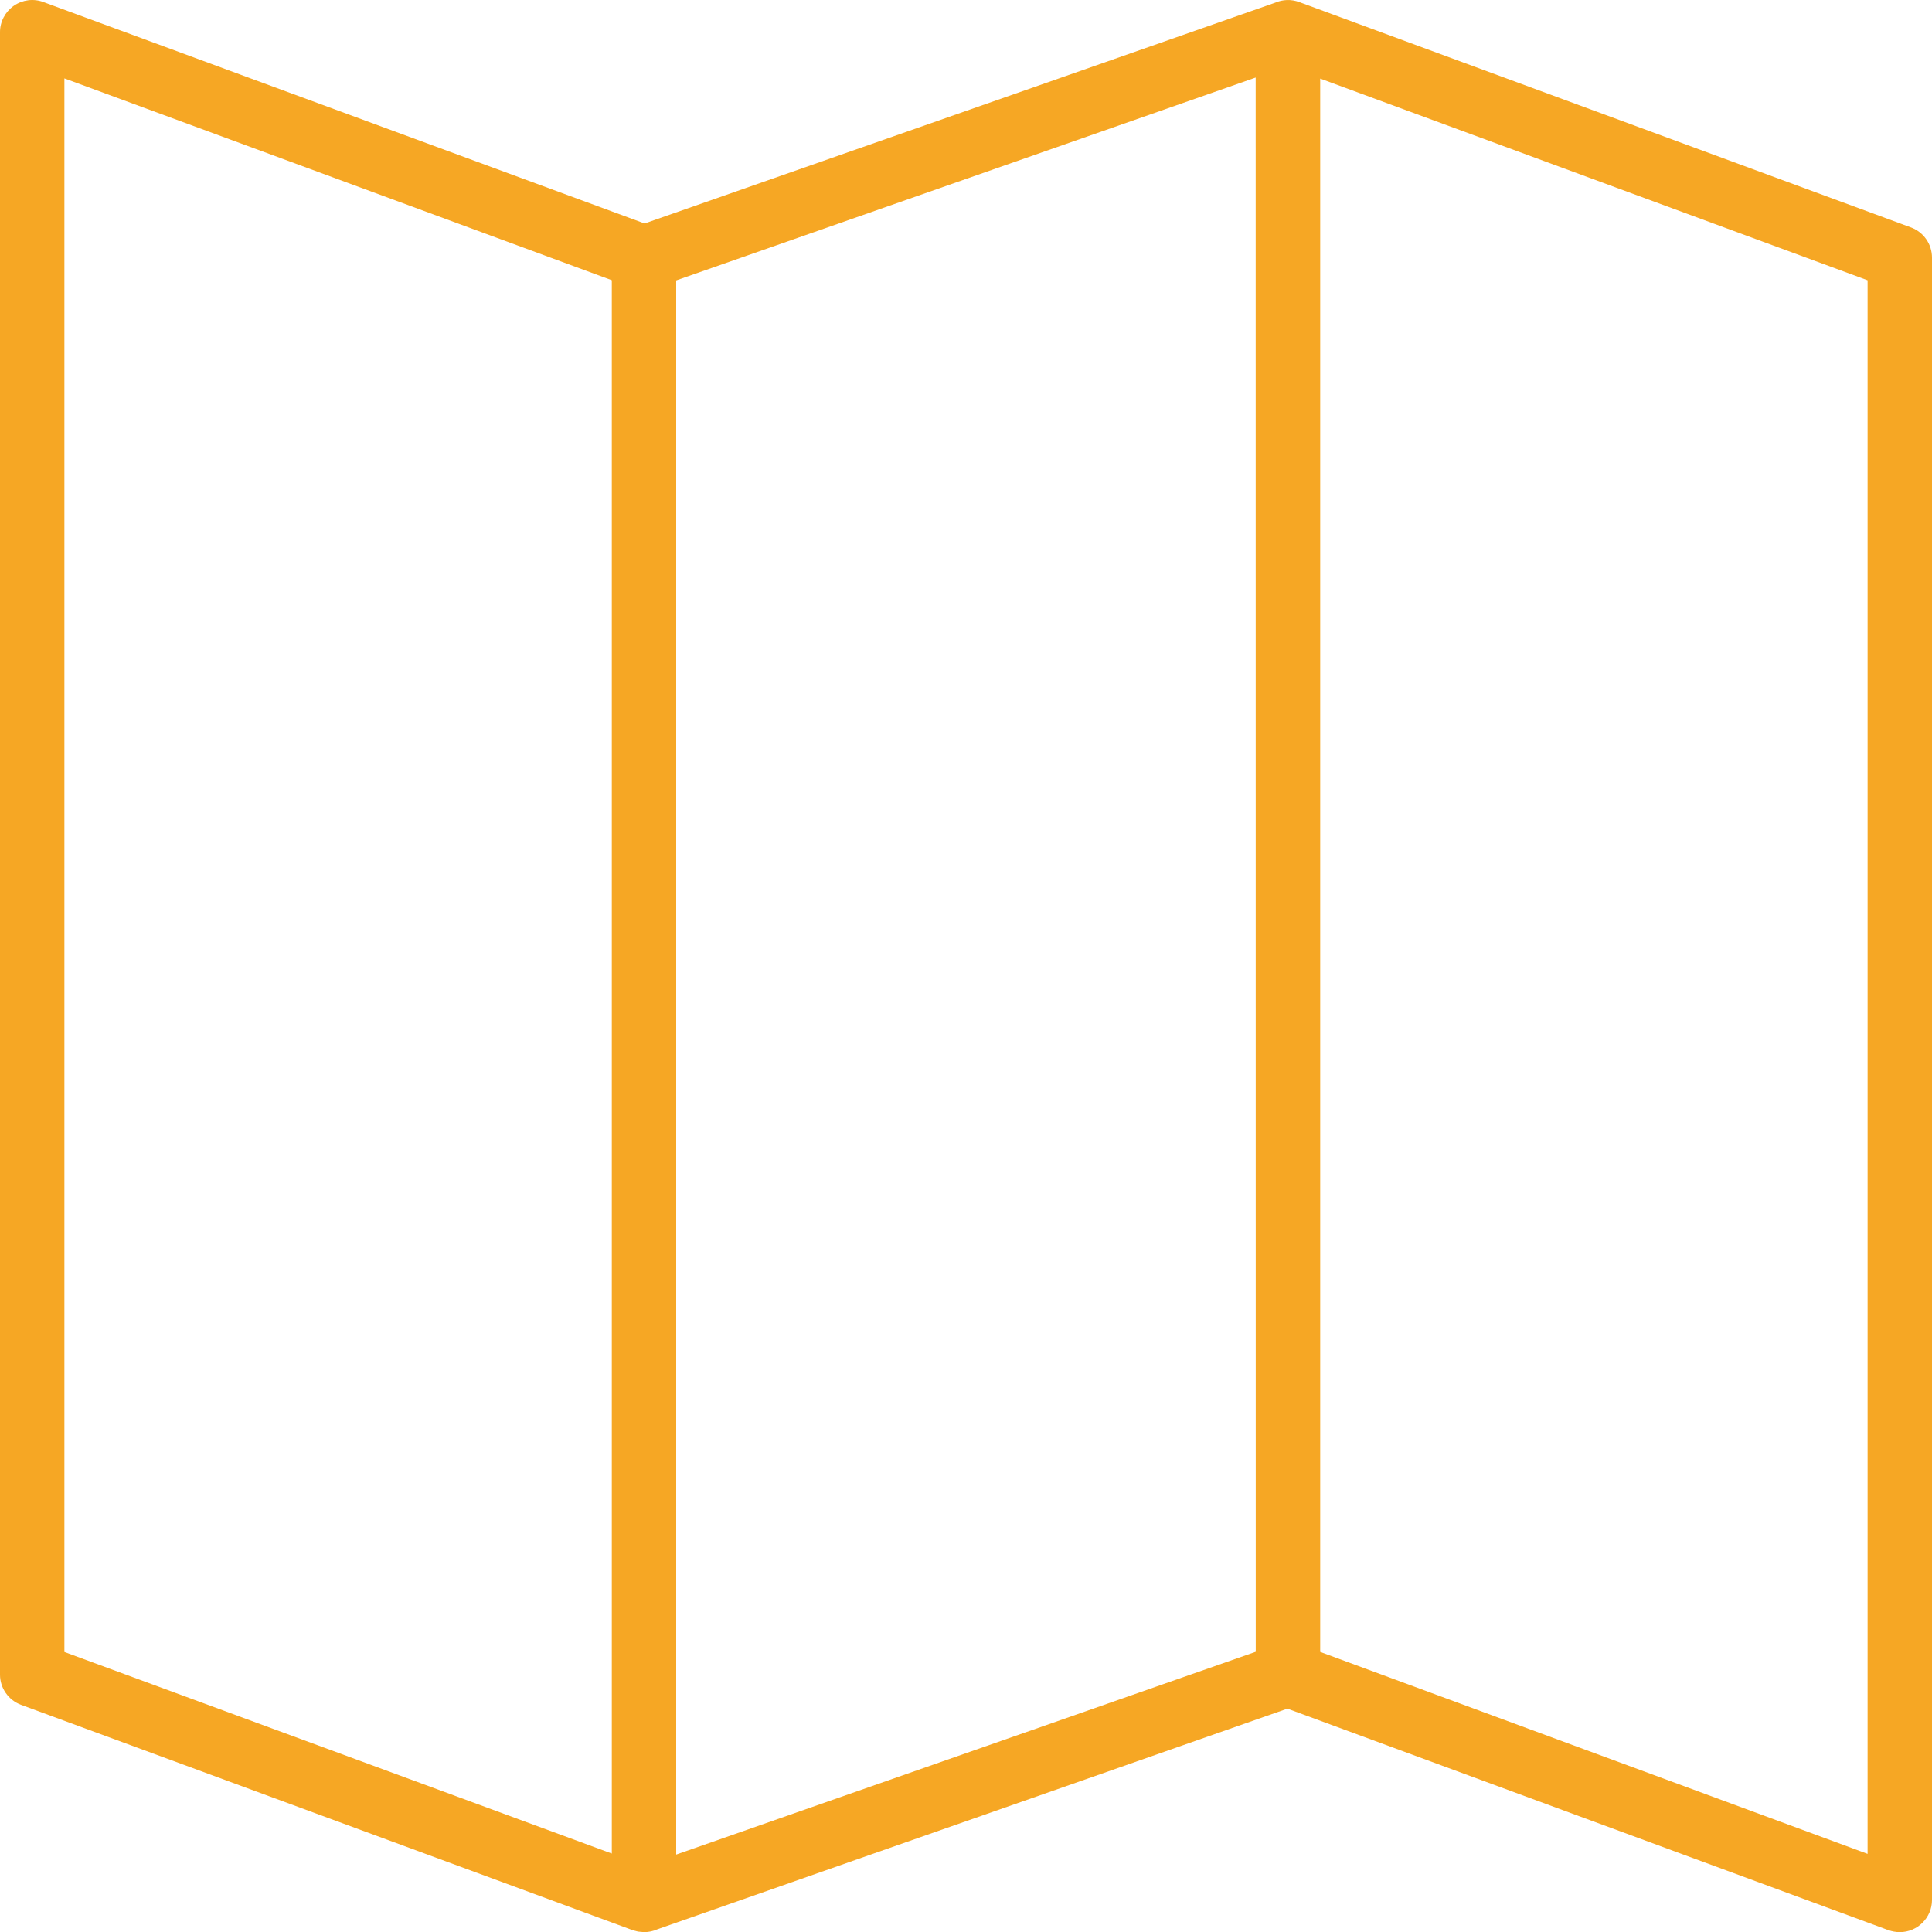 <?xml version="1.0" encoding="UTF-8"?> <svg xmlns="http://www.w3.org/2000/svg" xmlns:xlink="http://www.w3.org/1999/xlink" width="30px" height="30px" viewBox="0 0 30 30" version="1.1"><title>A448D7A8-669F-400A-9BE0-EF927BD3AA38</title><g id="V3" stroke="none" stroke-width="1" fill="none" fill-rule="evenodd"><g id="V3---Interne-edito-2" transform="translate(-313, -1297)" fill="#F6A724"><g id="Icons/Finance/tirelire" transform="translate(313, 1297)"><path d="M20.175,0.032 L29.675,3.532 C29.871,3.605 30.001,3.792 30,4.002 L30,29.502 C30,29.778 29.776,30.002 29.5,30.002 C29.44,30.002 29.381,29.991 29.325,29.972 L19.991,26.532 L10.208,29.958 C10.144,29.987 10.074,30.002 10,30.002 L9.91,29.994 L9.893,29.99 C9.87,29.985 9.847,29.979 9.825,29.972 L0.325,26.472 C0.129,26.398 -0.001,26.211 2.63826286e-06,26.002 L2.63826286e-06,0.502 C-0.001,0.337 0.08,0.184 0.214,0.09 C0.349,-0.004 0.521,-0.026 0.675,0.032 L10.009,3.47 L19.8,0.042 C19.915,-0.008 20.049,-0.015 20.175,0.032 Z M19.498,1.204 L10.5,4.354 L10.5,28.798 L19.499,25.649 L19.498,1.204 Z M20.5,1.22 L20.5,25.651 L29,28.787 L29,4.352 L20.5,1.22 Z M1,1.217 L1,25.652 L9.5,28.782 L9.5,4.351 L1,1.217 Z" id="Combined-Shape"></path></g></g></g></svg> 